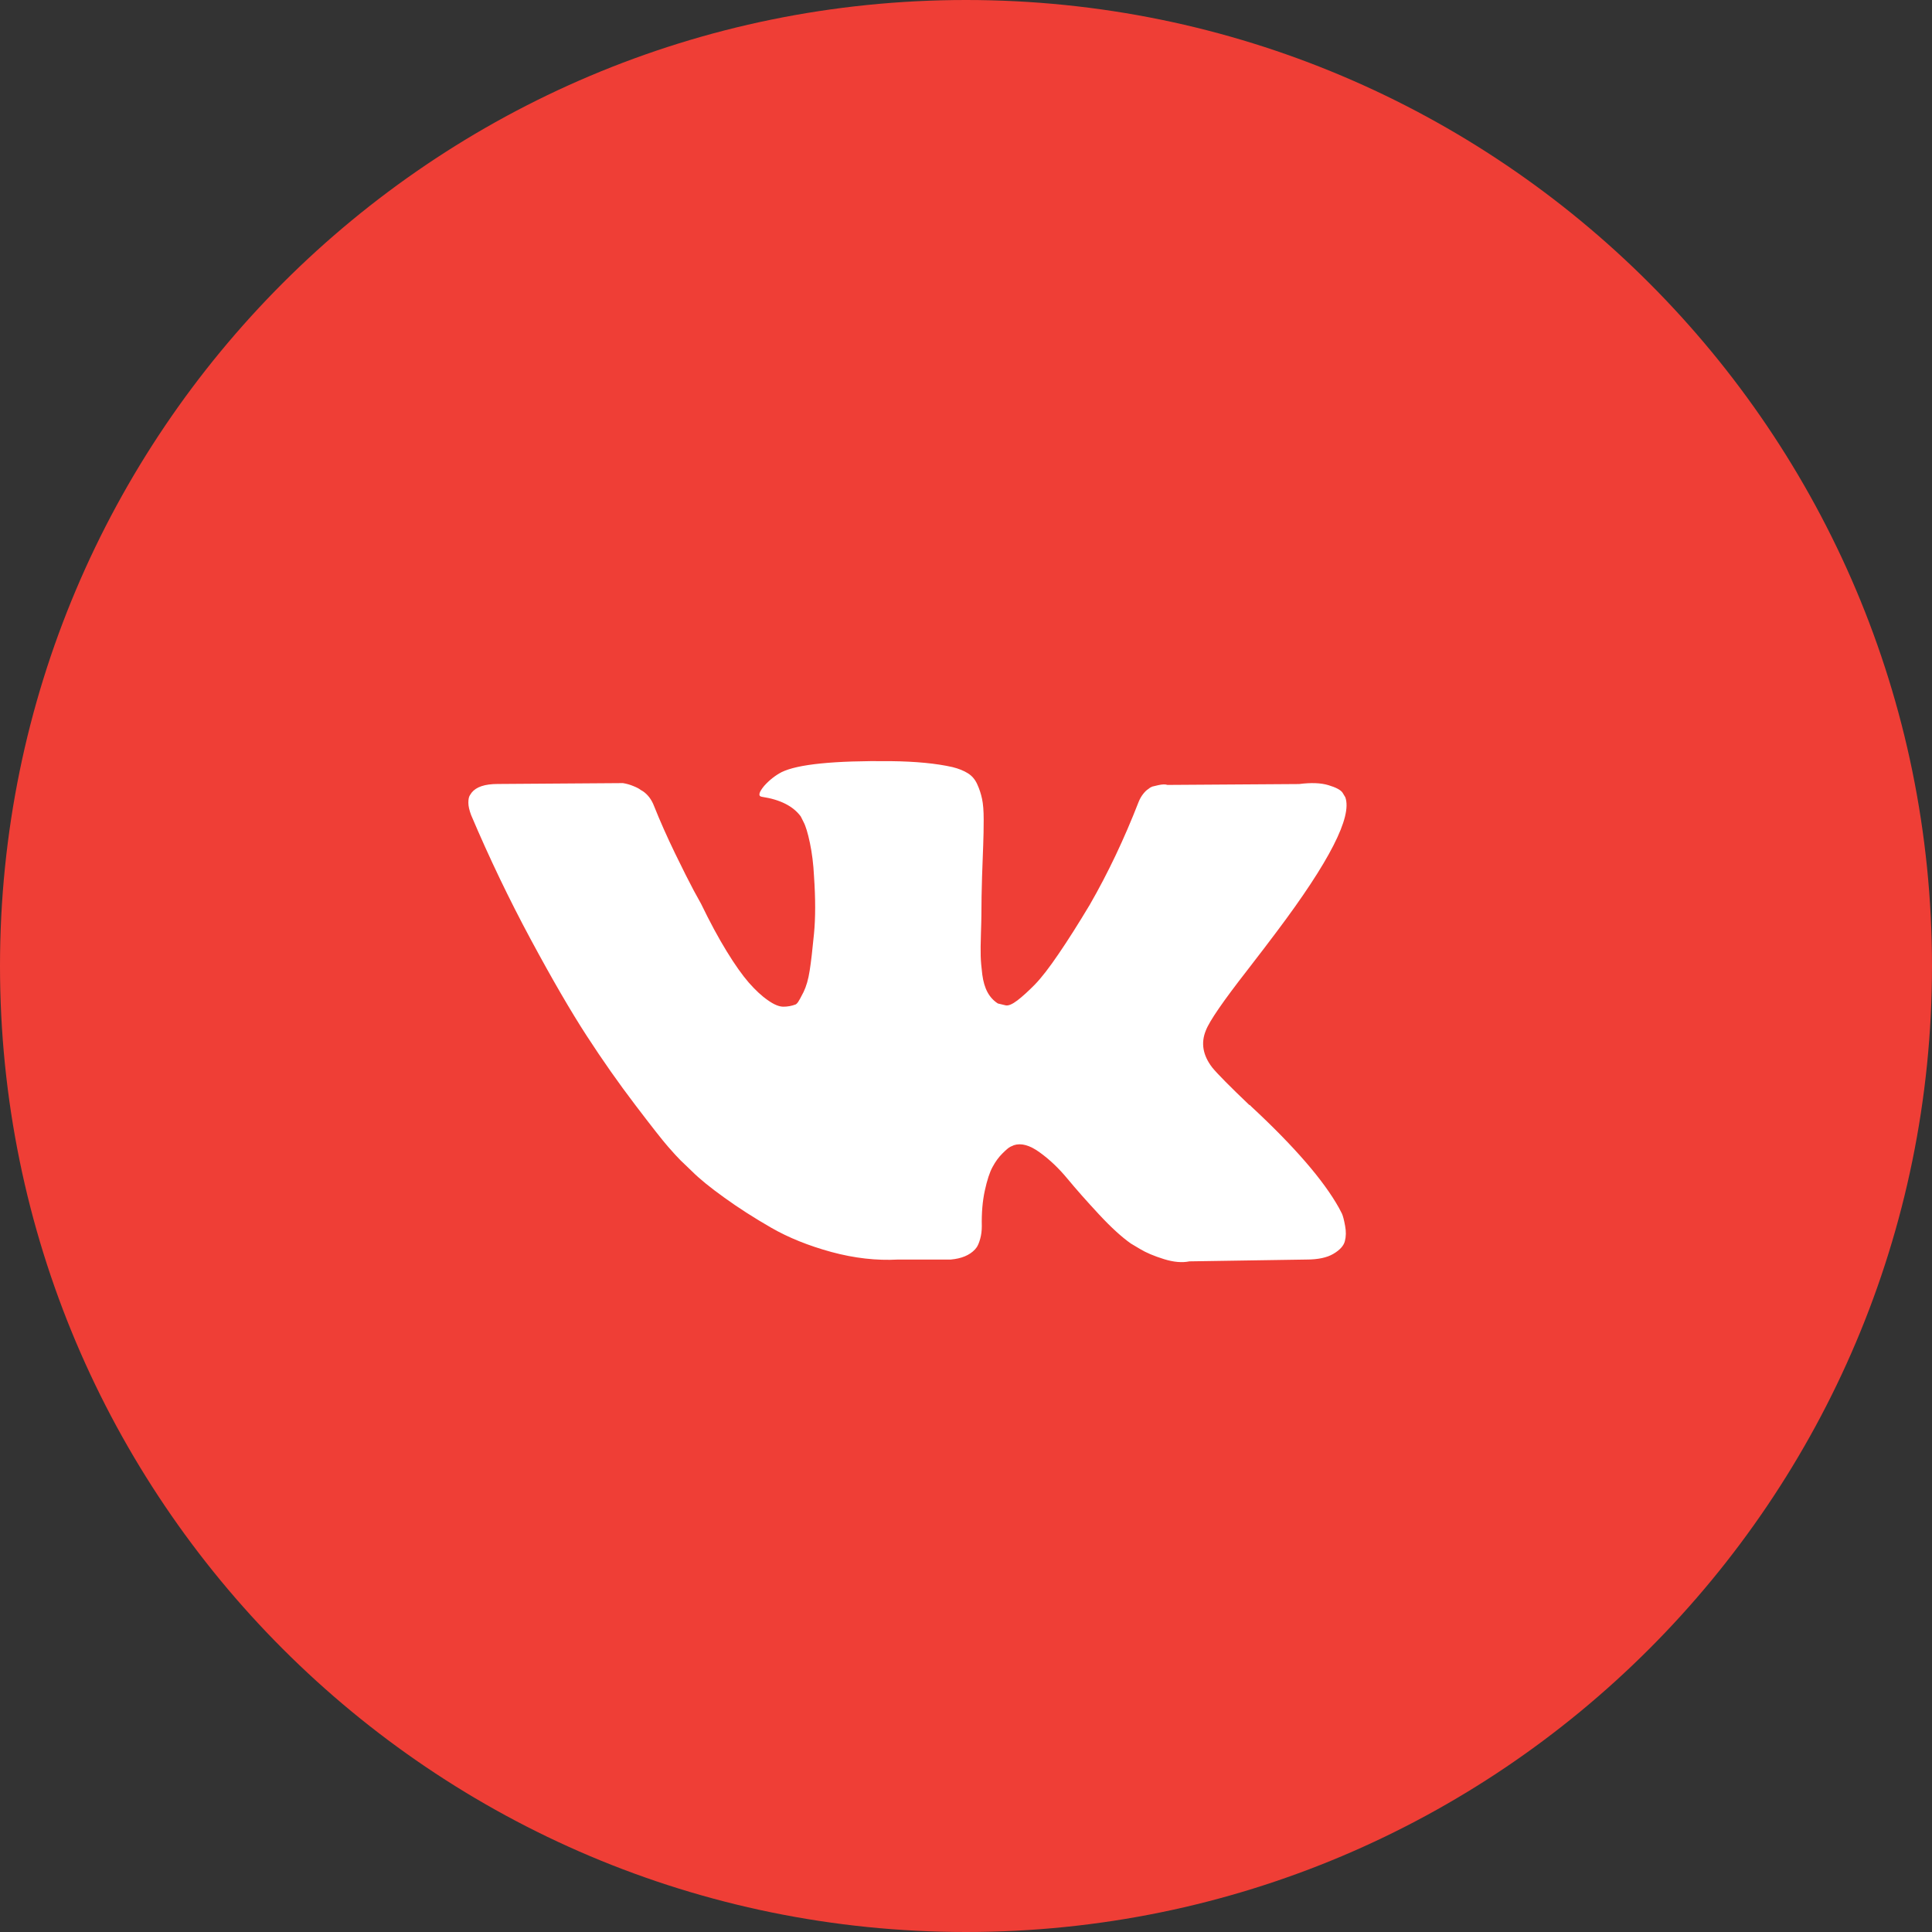 <?xml version="1.0" encoding="UTF-8"?> <svg xmlns="http://www.w3.org/2000/svg" width="33" height="33" viewBox="0 0 33 33" fill="none"><rect x="0" y="0" width="33" height="33" fill="#333333" stroke="none"/> <path d="M16.5 33C25.613 33 33 25.613 33 16.5C33 7.387 25.613 0 16.5 0C7.387 0 0 7.387 0 16.5C0 25.613 7.387 33 16.5 33Z" fill="#EF3E36"></path> <path d="M22.921 20.729C22.902 20.69 22.885 20.657 22.87 20.631C22.609 20.163 22.112 19.587 21.378 18.905L21.363 18.89L21.355 18.882L21.347 18.874H21.339C21.006 18.556 20.795 18.343 20.706 18.234C20.545 18.025 20.509 17.814 20.597 17.601C20.659 17.439 20.894 17.099 21.3 16.578C21.513 16.302 21.683 16.081 21.807 15.914C22.708 14.716 23.099 13.951 22.979 13.618L22.932 13.54C22.901 13.493 22.82 13.45 22.69 13.411C22.56 13.372 22.394 13.366 22.19 13.392L19.941 13.407C19.905 13.394 19.853 13.396 19.785 13.411C19.717 13.427 19.683 13.435 19.683 13.435L19.644 13.454L19.613 13.478C19.587 13.493 19.558 13.521 19.527 13.56C19.496 13.599 19.47 13.644 19.449 13.696C19.204 14.326 18.926 14.912 18.614 15.454C18.421 15.776 18.244 16.056 18.082 16.293C17.921 16.53 17.786 16.704 17.677 16.816C17.567 16.928 17.468 17.018 17.38 17.086C17.291 17.154 17.224 17.182 17.177 17.172C17.13 17.161 17.086 17.151 17.044 17.14C16.971 17.093 16.912 17.03 16.868 16.949C16.824 16.868 16.794 16.767 16.778 16.645C16.763 16.522 16.753 16.417 16.751 16.328C16.748 16.24 16.75 16.115 16.755 15.953C16.76 15.792 16.763 15.682 16.763 15.625C16.763 15.427 16.767 15.213 16.774 14.981C16.782 14.749 16.789 14.566 16.794 14.43C16.799 14.295 16.802 14.152 16.802 14.001C16.802 13.85 16.793 13.731 16.774 13.645C16.756 13.56 16.729 13.476 16.692 13.396C16.656 13.315 16.603 13.252 16.532 13.208C16.462 13.164 16.375 13.129 16.271 13.103C15.995 13.04 15.643 13.006 15.216 13.001C14.248 12.991 13.626 13.053 13.35 13.189C13.241 13.246 13.142 13.324 13.053 13.423C12.959 13.537 12.946 13.6 13.014 13.61C13.326 13.657 13.548 13.769 13.678 13.946L13.725 14.04C13.761 14.107 13.798 14.227 13.834 14.399C13.87 14.571 13.894 14.761 13.904 14.969C13.93 15.349 13.93 15.675 13.904 15.945C13.878 16.216 13.854 16.427 13.83 16.578C13.807 16.729 13.771 16.851 13.725 16.945C13.678 17.039 13.646 17.096 13.631 17.117C13.615 17.138 13.602 17.151 13.592 17.156C13.524 17.182 13.454 17.195 13.381 17.195C13.308 17.195 13.22 17.159 13.116 17.085C13.011 17.013 12.903 16.912 12.791 16.785C12.68 16.657 12.553 16.479 12.413 16.25C12.272 16.021 12.126 15.75 11.975 15.438L11.85 15.211C11.772 15.065 11.665 14.853 11.53 14.575C11.395 14.296 11.275 14.027 11.171 13.766C11.129 13.657 11.067 13.574 10.983 13.516L10.944 13.493C10.918 13.472 10.877 13.45 10.819 13.427C10.762 13.403 10.702 13.386 10.64 13.376L8.5 13.391C8.281 13.391 8.133 13.441 8.055 13.54L8.024 13.587C8.008 13.613 8 13.654 8 13.712C8 13.769 8.016 13.839 8.047 13.922C8.359 14.657 8.699 15.365 9.066 16.047C9.433 16.729 9.752 17.278 10.023 17.695C10.293 18.111 10.569 18.504 10.851 18.874C11.132 19.244 11.318 19.48 11.409 19.584C11.5 19.689 11.572 19.767 11.624 19.819L11.819 20.006C11.944 20.131 12.127 20.281 12.37 20.455C12.612 20.63 12.88 20.802 13.174 20.971C13.468 21.14 13.81 21.278 14.201 21.385C14.592 21.491 14.972 21.534 15.341 21.514H16.239C16.422 21.498 16.56 21.441 16.653 21.342L16.684 21.303C16.705 21.271 16.725 21.223 16.743 21.158C16.761 21.093 16.77 21.021 16.77 20.944C16.765 20.72 16.782 20.518 16.821 20.338C16.86 20.159 16.904 20.023 16.954 19.932C17.003 19.841 17.059 19.764 17.122 19.702C17.184 19.64 17.229 19.602 17.255 19.589C17.281 19.576 17.301 19.567 17.317 19.561C17.442 19.52 17.589 19.56 17.758 19.683C17.928 19.805 18.086 19.956 18.235 20.136C18.383 20.315 18.562 20.517 18.77 20.741C18.978 20.965 19.16 21.131 19.317 21.241L19.473 21.334C19.577 21.397 19.712 21.454 19.879 21.506C20.045 21.558 20.191 21.571 20.316 21.545L22.315 21.514C22.513 21.514 22.667 21.481 22.776 21.416C22.886 21.351 22.951 21.279 22.971 21.201C22.992 21.123 22.994 21.035 22.975 20.936C22.957 20.837 22.939 20.768 22.921 20.729Z" fill="white"></path> </svg> 